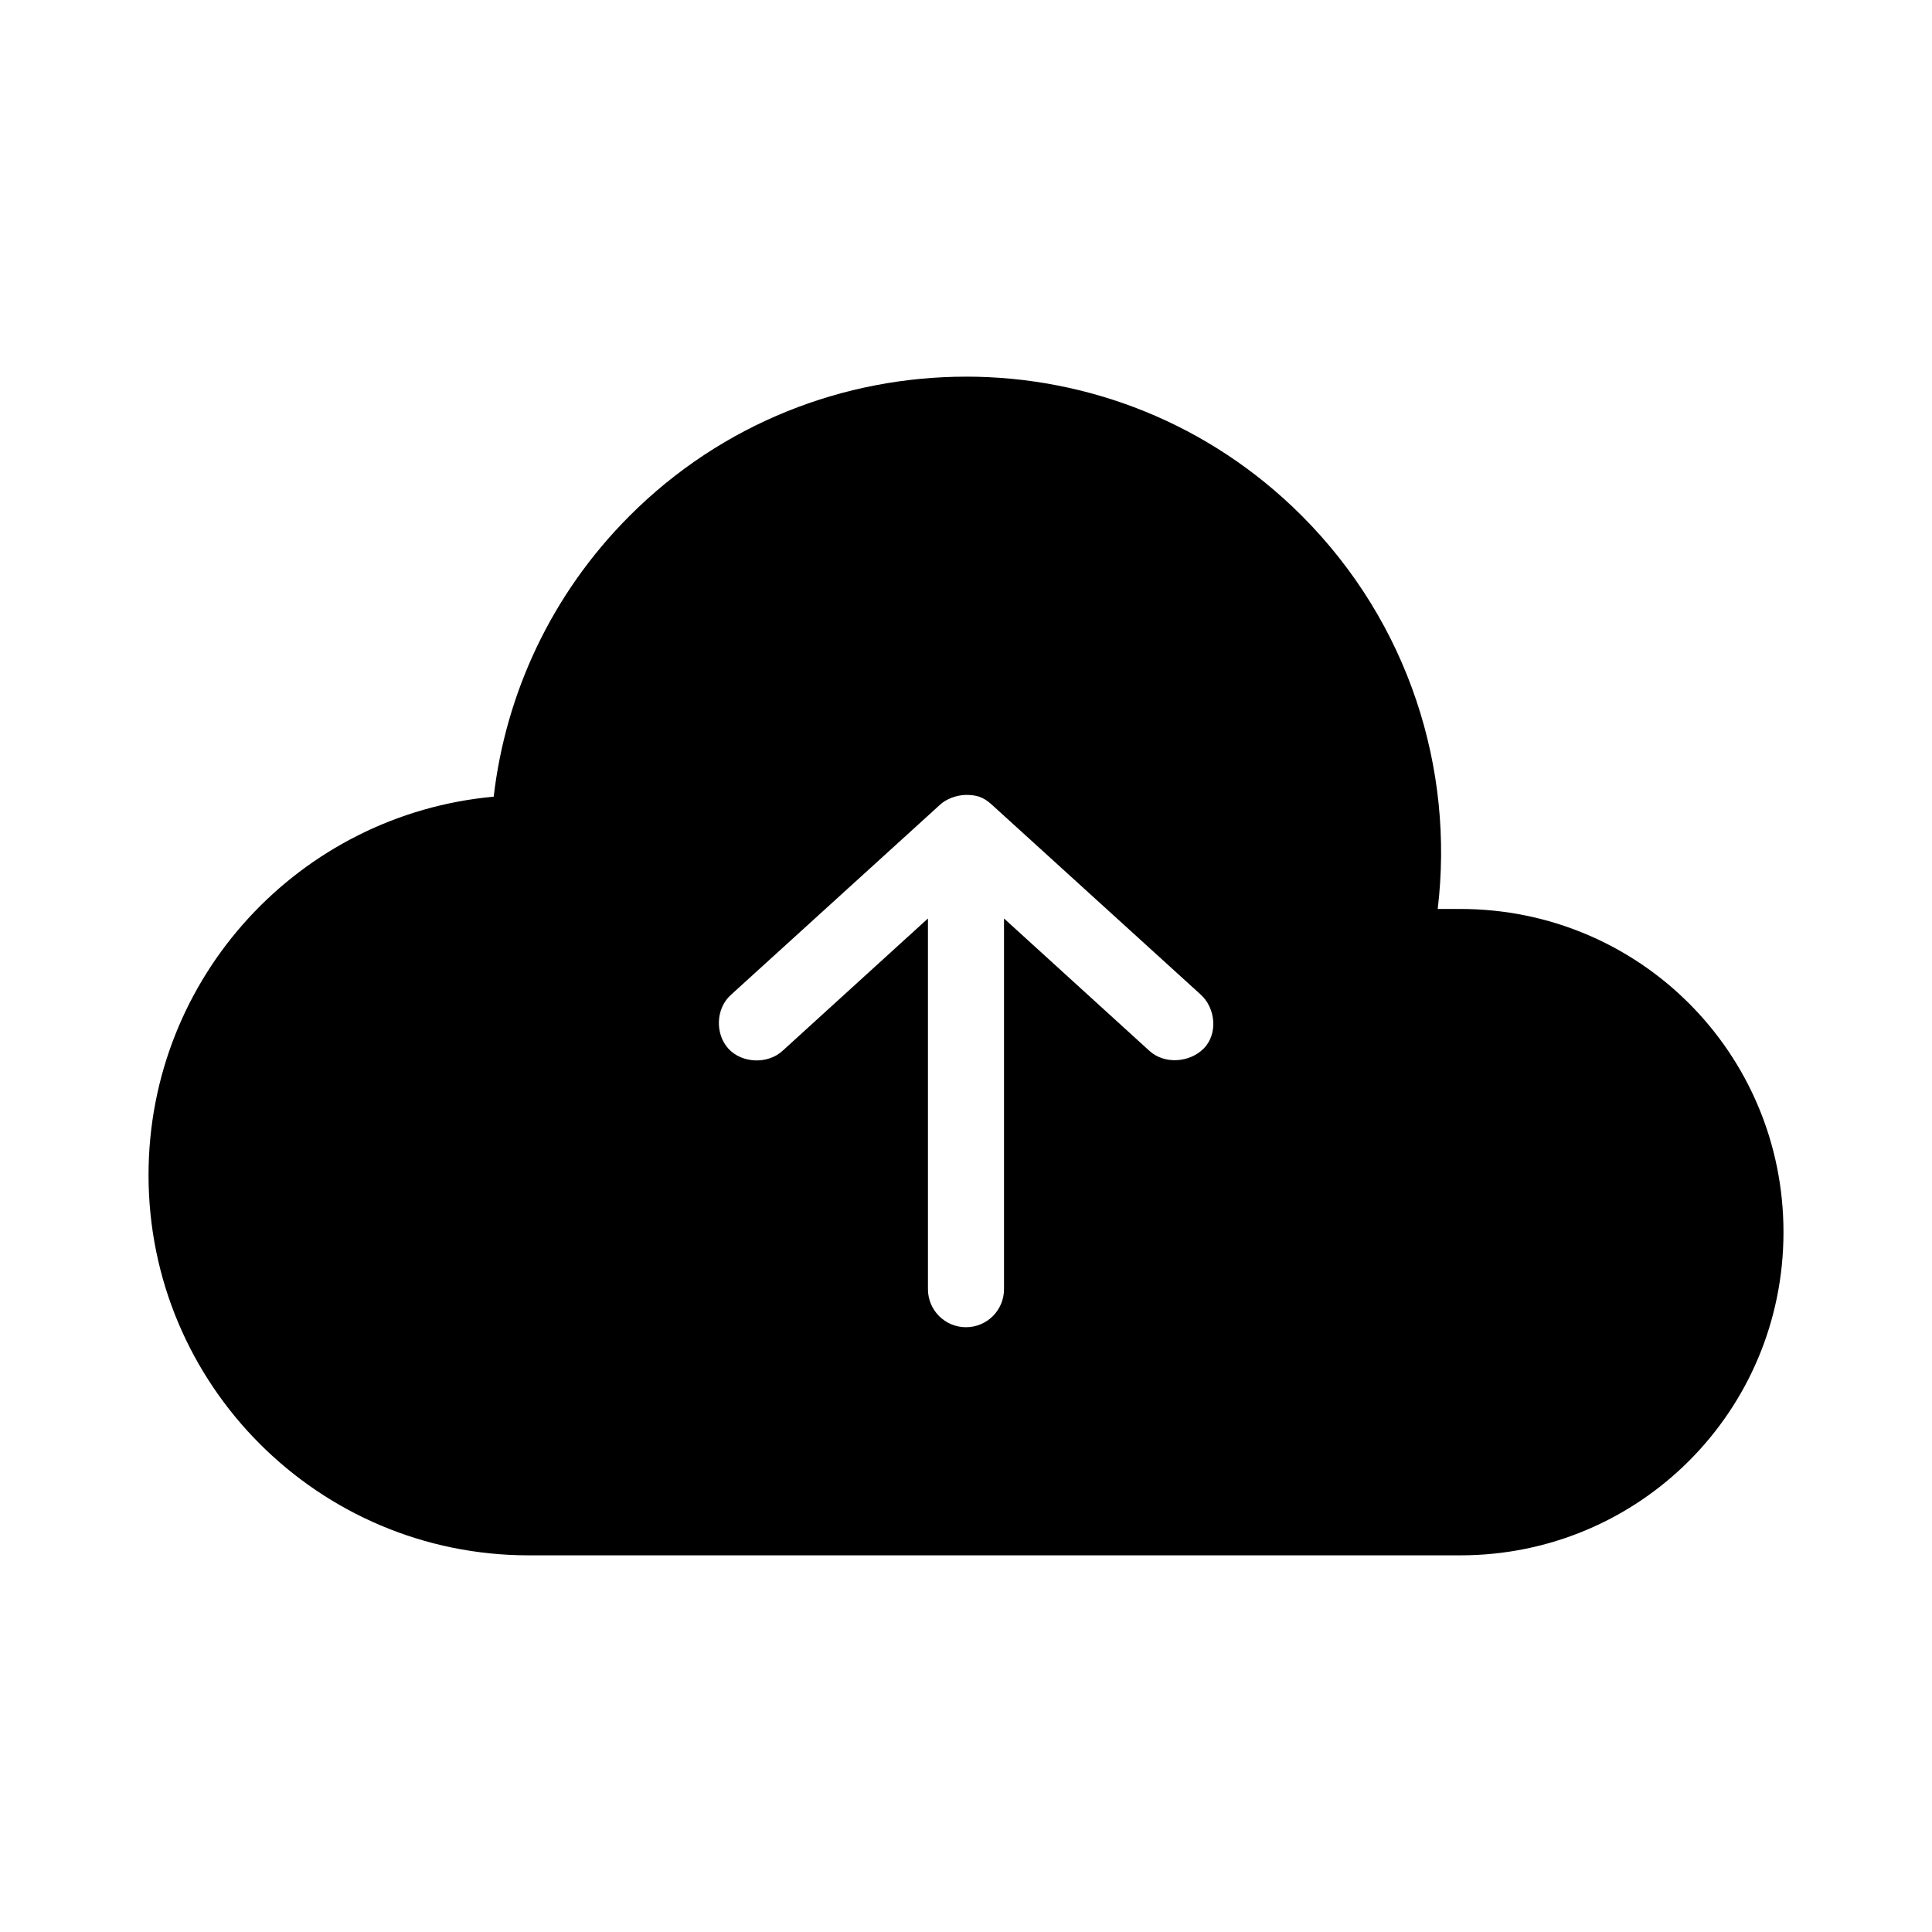 <?xml version="1.0" encoding="UTF-8"?>
<!-- The Best Svg Icon site in the world: iconSvg.co, Visit us! https://iconsvg.co -->
<svg fill="#000000" width="800px" height="800px" version="1.1" viewBox="144 144 512 512" xmlns="http://www.w3.org/2000/svg">
 <path d="m400 243.82c-32.234 0-64.516 12.246-89.109 36.84-20.871 20.871-32.895 47.262-36.055 74.469-51.324 4.66-91.473 47.75-91.473 100.29 0 55.648 45.113 100.76 100.76 100.76h246.87c47.449 0 85.648-38.199 85.648-85.648s-38.199-85.648-85.648-85.648h-5.984c4.441-37.051-7.621-75.793-36.055-104.23-24.594-24.594-56.719-36.84-88.953-36.84zm0 110.84c2.676 0 4.551 0.492 6.769 2.519l55.418 50.383c3.941 3.539 4.668 10.441 0.785 14.328-3.742 3.75-10.414 4.199-14.328 0.629l-38.57-35.113v98.242c0 5.566-4.512 10.078-10.078 10.078s-10.078-4.512-10.078-10.078v-98.242l-38.574 35.109c-3.91 3.57-10.773 3.297-14.328-0.629-3.555-3.926-3.356-10.723 0.785-14.328l55.418-50.383c1.441-1.32 4.074-2.469 6.769-2.519z"/>
</svg>